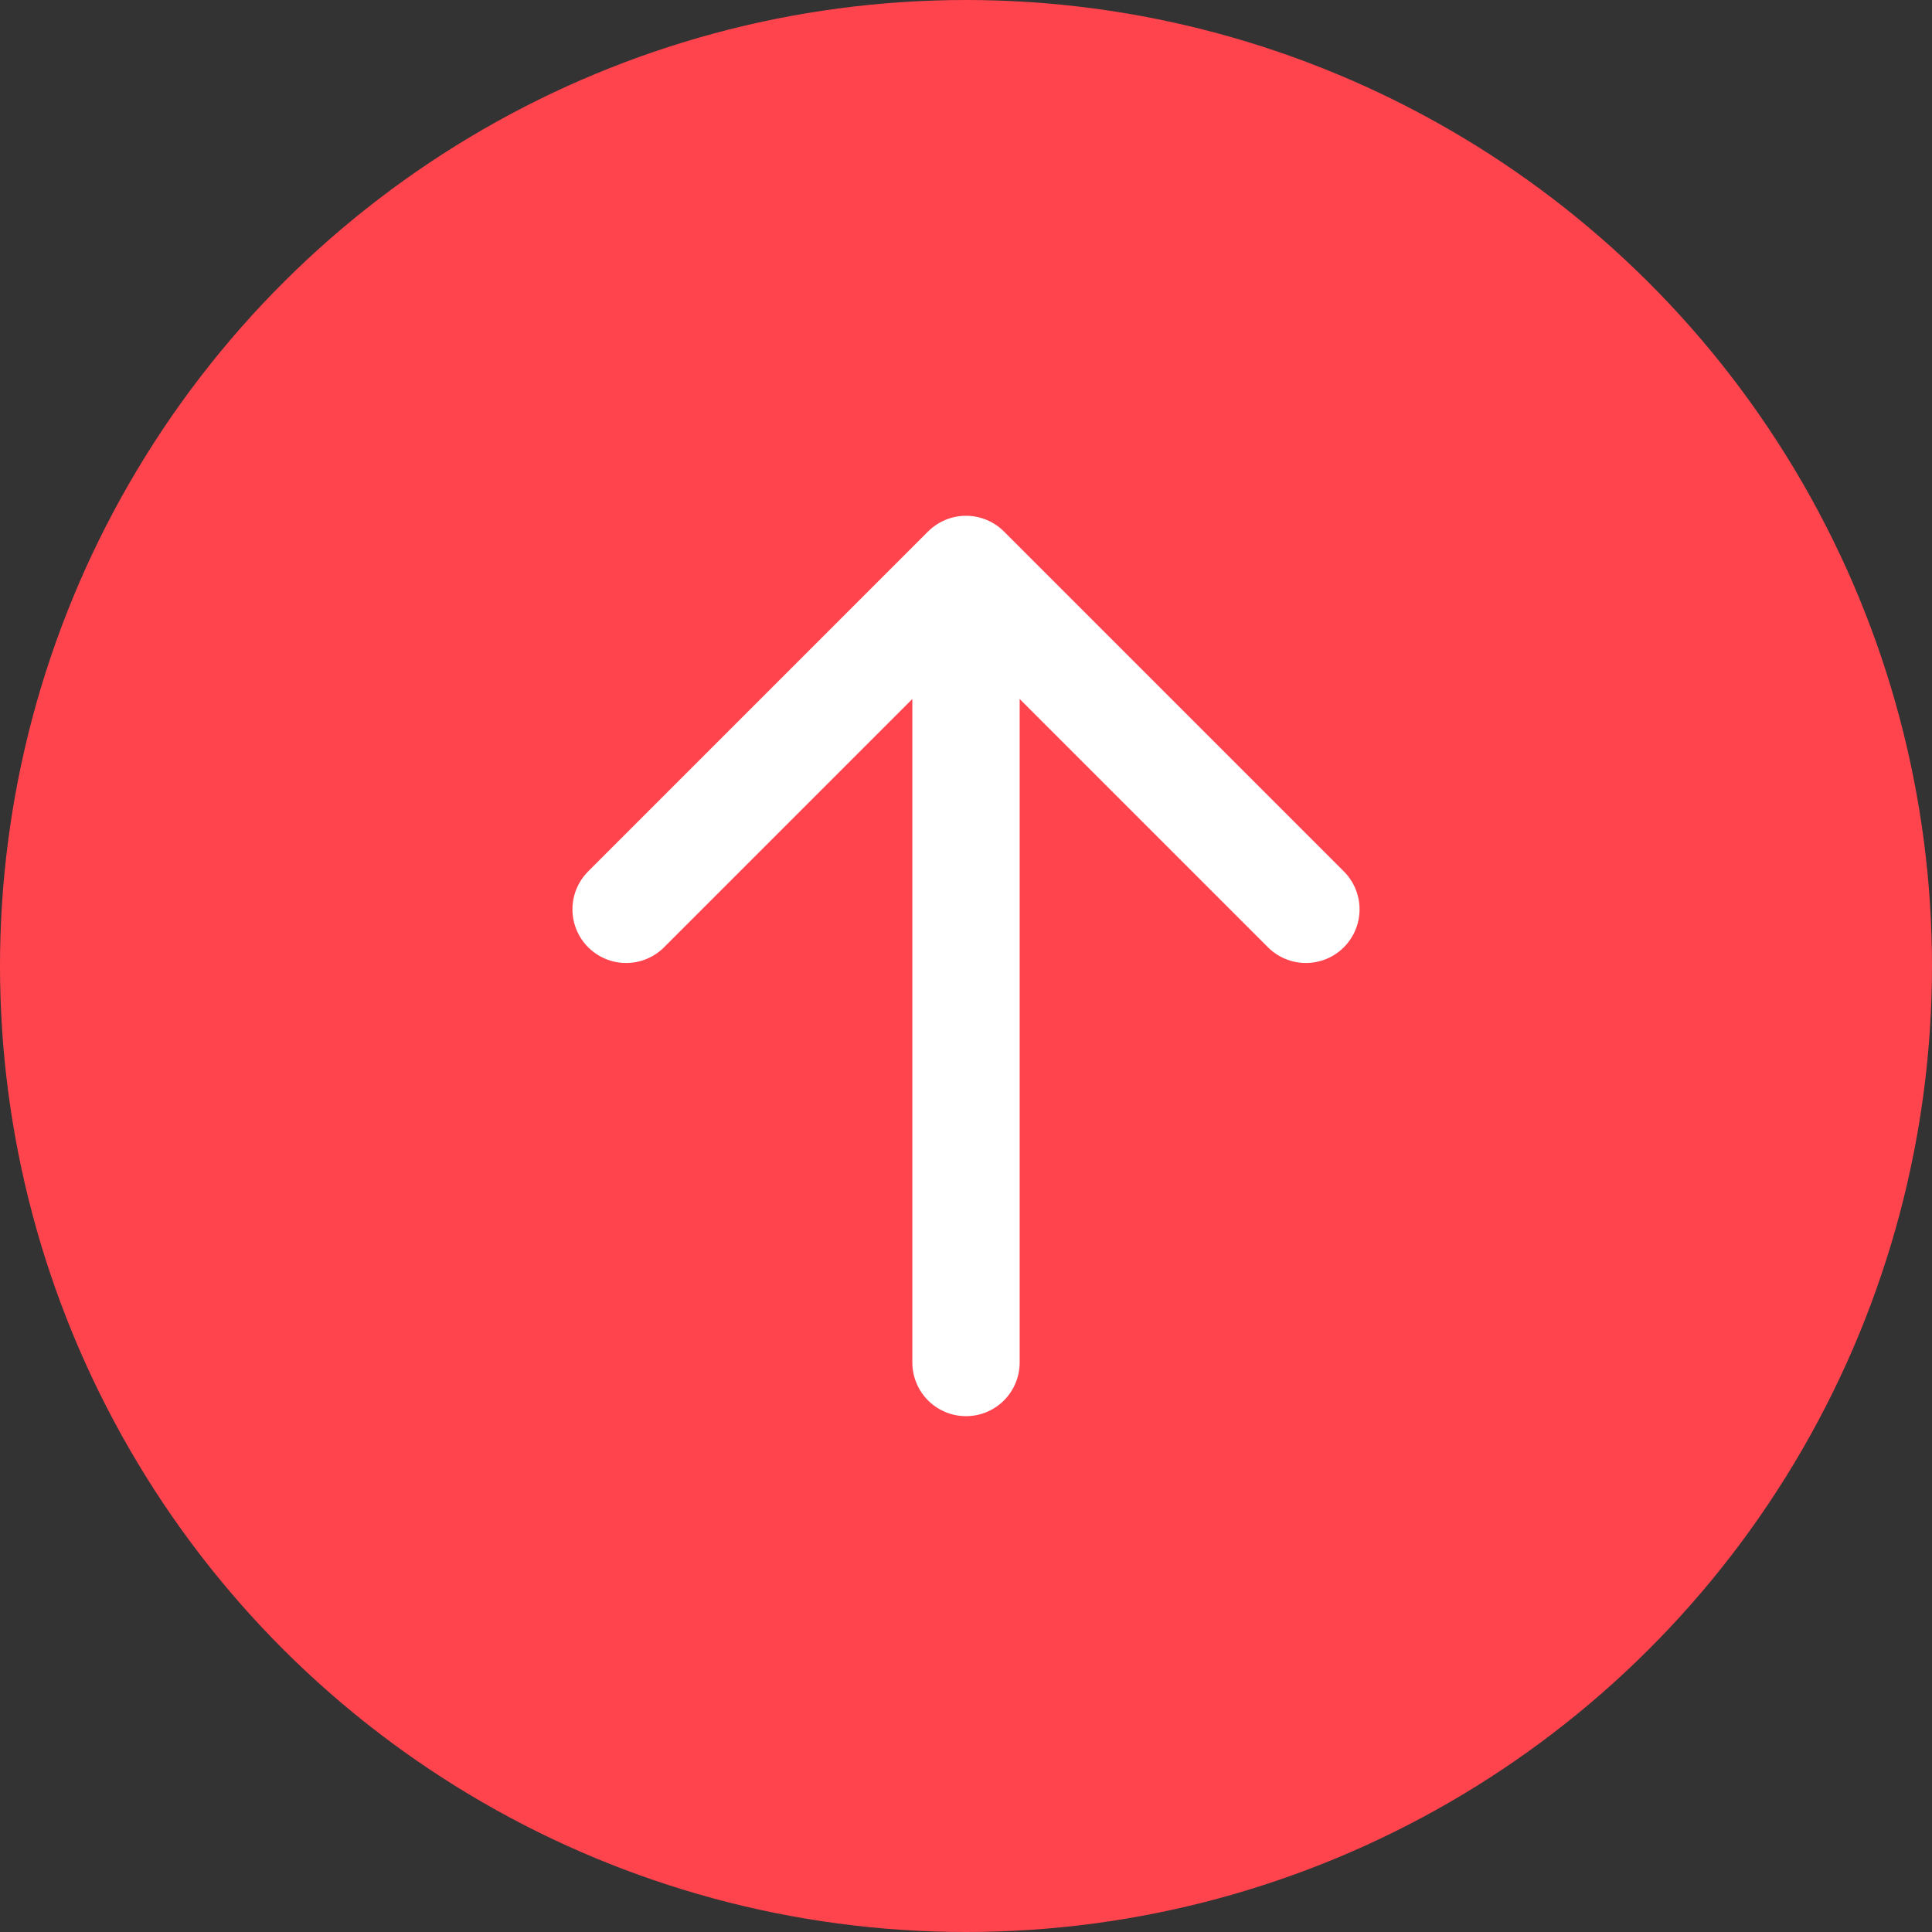 <?xml version="1.0" encoding="UTF-8"?> <svg xmlns="http://www.w3.org/2000/svg" width="27" height="27" viewBox="0 0 27 27" fill="none"><rect x="0" y="0" width="27" height="27" fill="#333333" stroke="none"/><circle cx="13.5" cy="13.5" r="13.5" transform="rotate(-90 13.5 13.5)" fill="#FF444E"></circle><path d="M13.5 7.958L18.25 12.708M13.5 7.958L8.75 12.708M13.5 7.958L13.5 19.041" stroke="white" stroke-width="1.5" stroke-linecap="round" stroke-linejoin="round"></path></svg> 